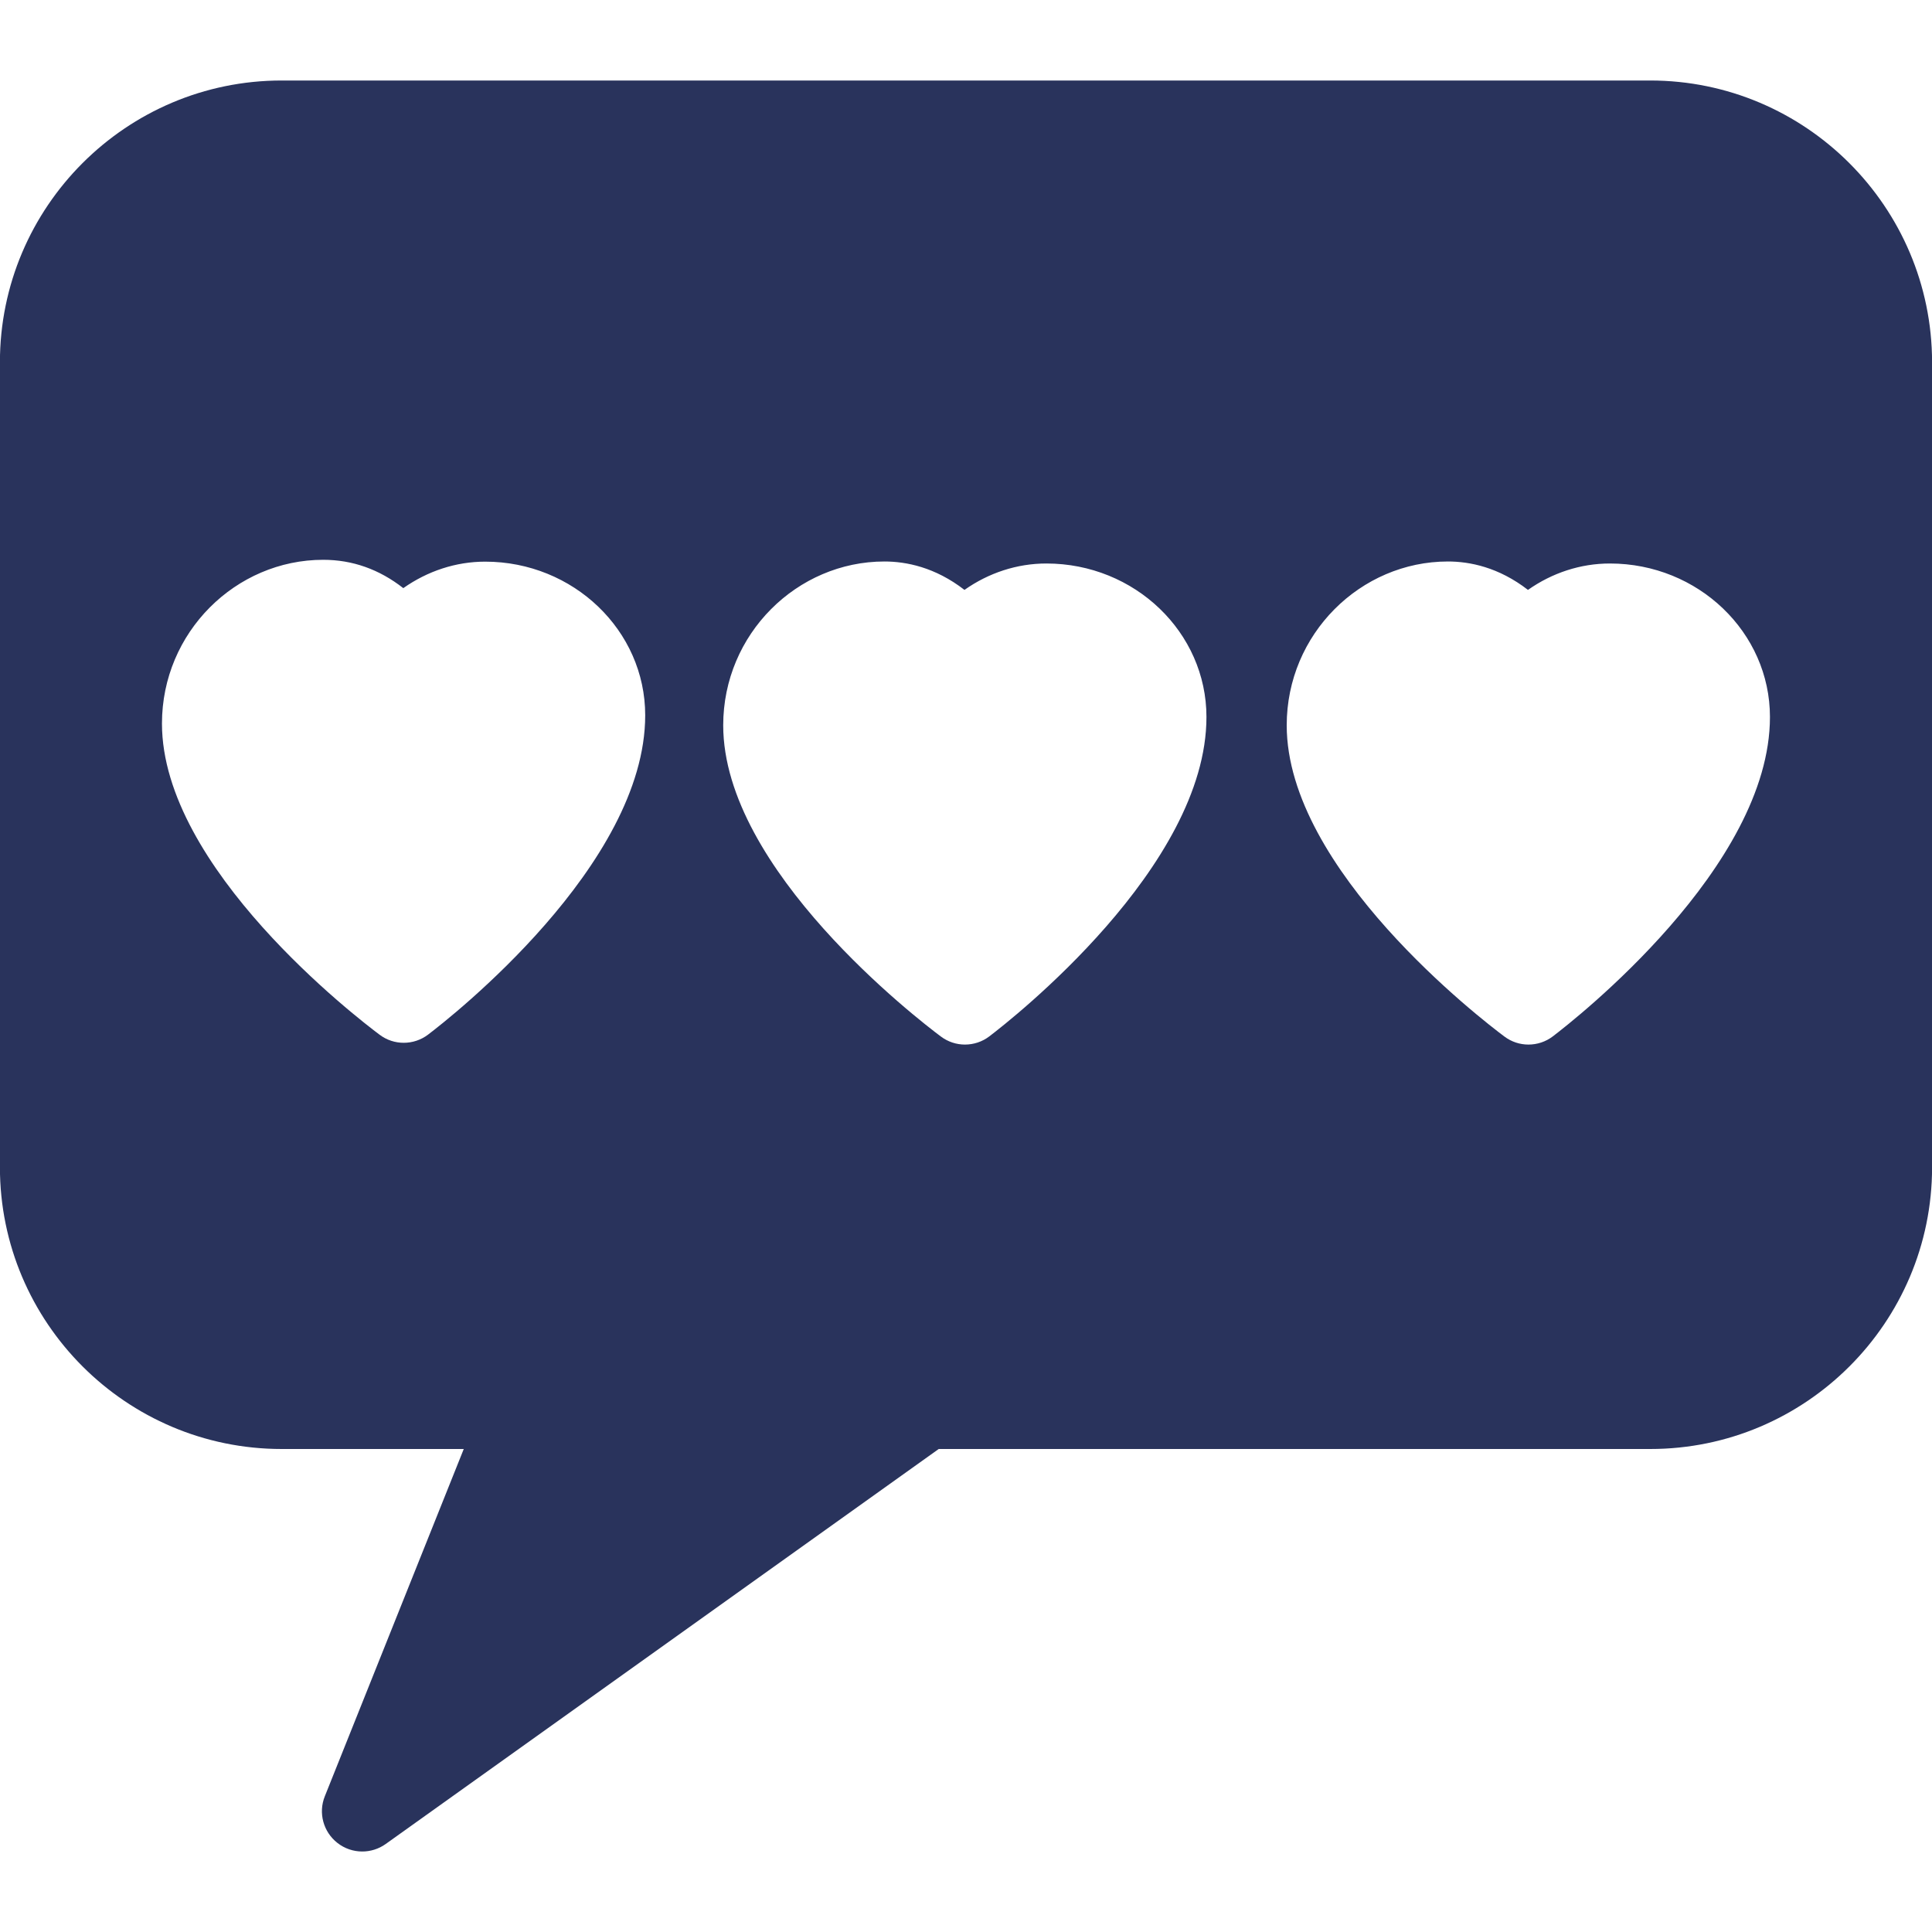 <?xml version="1.0" encoding="UTF-8"?><svg version="1.1" viewBox="0 0 24 24" xmlns="http://www.w3.org/2000/svg" xmlns:xlink="http://www.w3.org/1999/xlink"><path d="M20.499 1h-17c-1.93 0-3.5 1.57-3.5 3.5v10c0 1.93 1.57 3.5 3.5 3.5h2.262l-1.726 4.314c-.083.206-.019.442.156.579 .09.071.199.107.309.107 .102 0 .204-.031.291-.093l6.87-4.907h8.84c1.93 0 3.5-1.57 3.5-3.5v-10c-.002-1.93-1.572-3.5-3.502-3.5Zm-15.181 11.852c-.089.068-.196.102-.303.102 -.105 0-.21-.033-.299-.1 -.277-.207-2.704-2.071-2.704-3.866 0-1.134.917-2.034 2.003-2.034 .363 0 .696.118.995.352 .301-.212.653-.329 1.017-.329 1.096 0 1.988.856 1.988 1.908 .001 1.861-2.42 3.757-2.697 3.967Zm6.972.022c-.089.068-.196.102-.303.102 -.105 0-.21-.033-.299-.1 -.277-.207-2.704-2.071-2.704-3.866 0-1.134.917-2.035 2.003-2.035 .268 0 .629.07.994.353 .301-.212.653-.328 1.018-.328 1.096 0 1.988.855 1.988 1.907 0 1.861-2.421 3.757-2.697 3.967Zm7 0c-.089.068-.196.102-.303.102 -.105 0-.21-.033-.299-.1 -.277-.207-2.704-2.071-2.704-3.866 0-1.134.917-2.035 2.003-2.035 .268 0 .629.07.994.353 .301-.212.653-.328 1.018-.328 1.096 0 1.988.855 1.988 1.907 0 1.861-2.421 3.757-2.697 3.967Z" fill="#29335C"></path></svg>